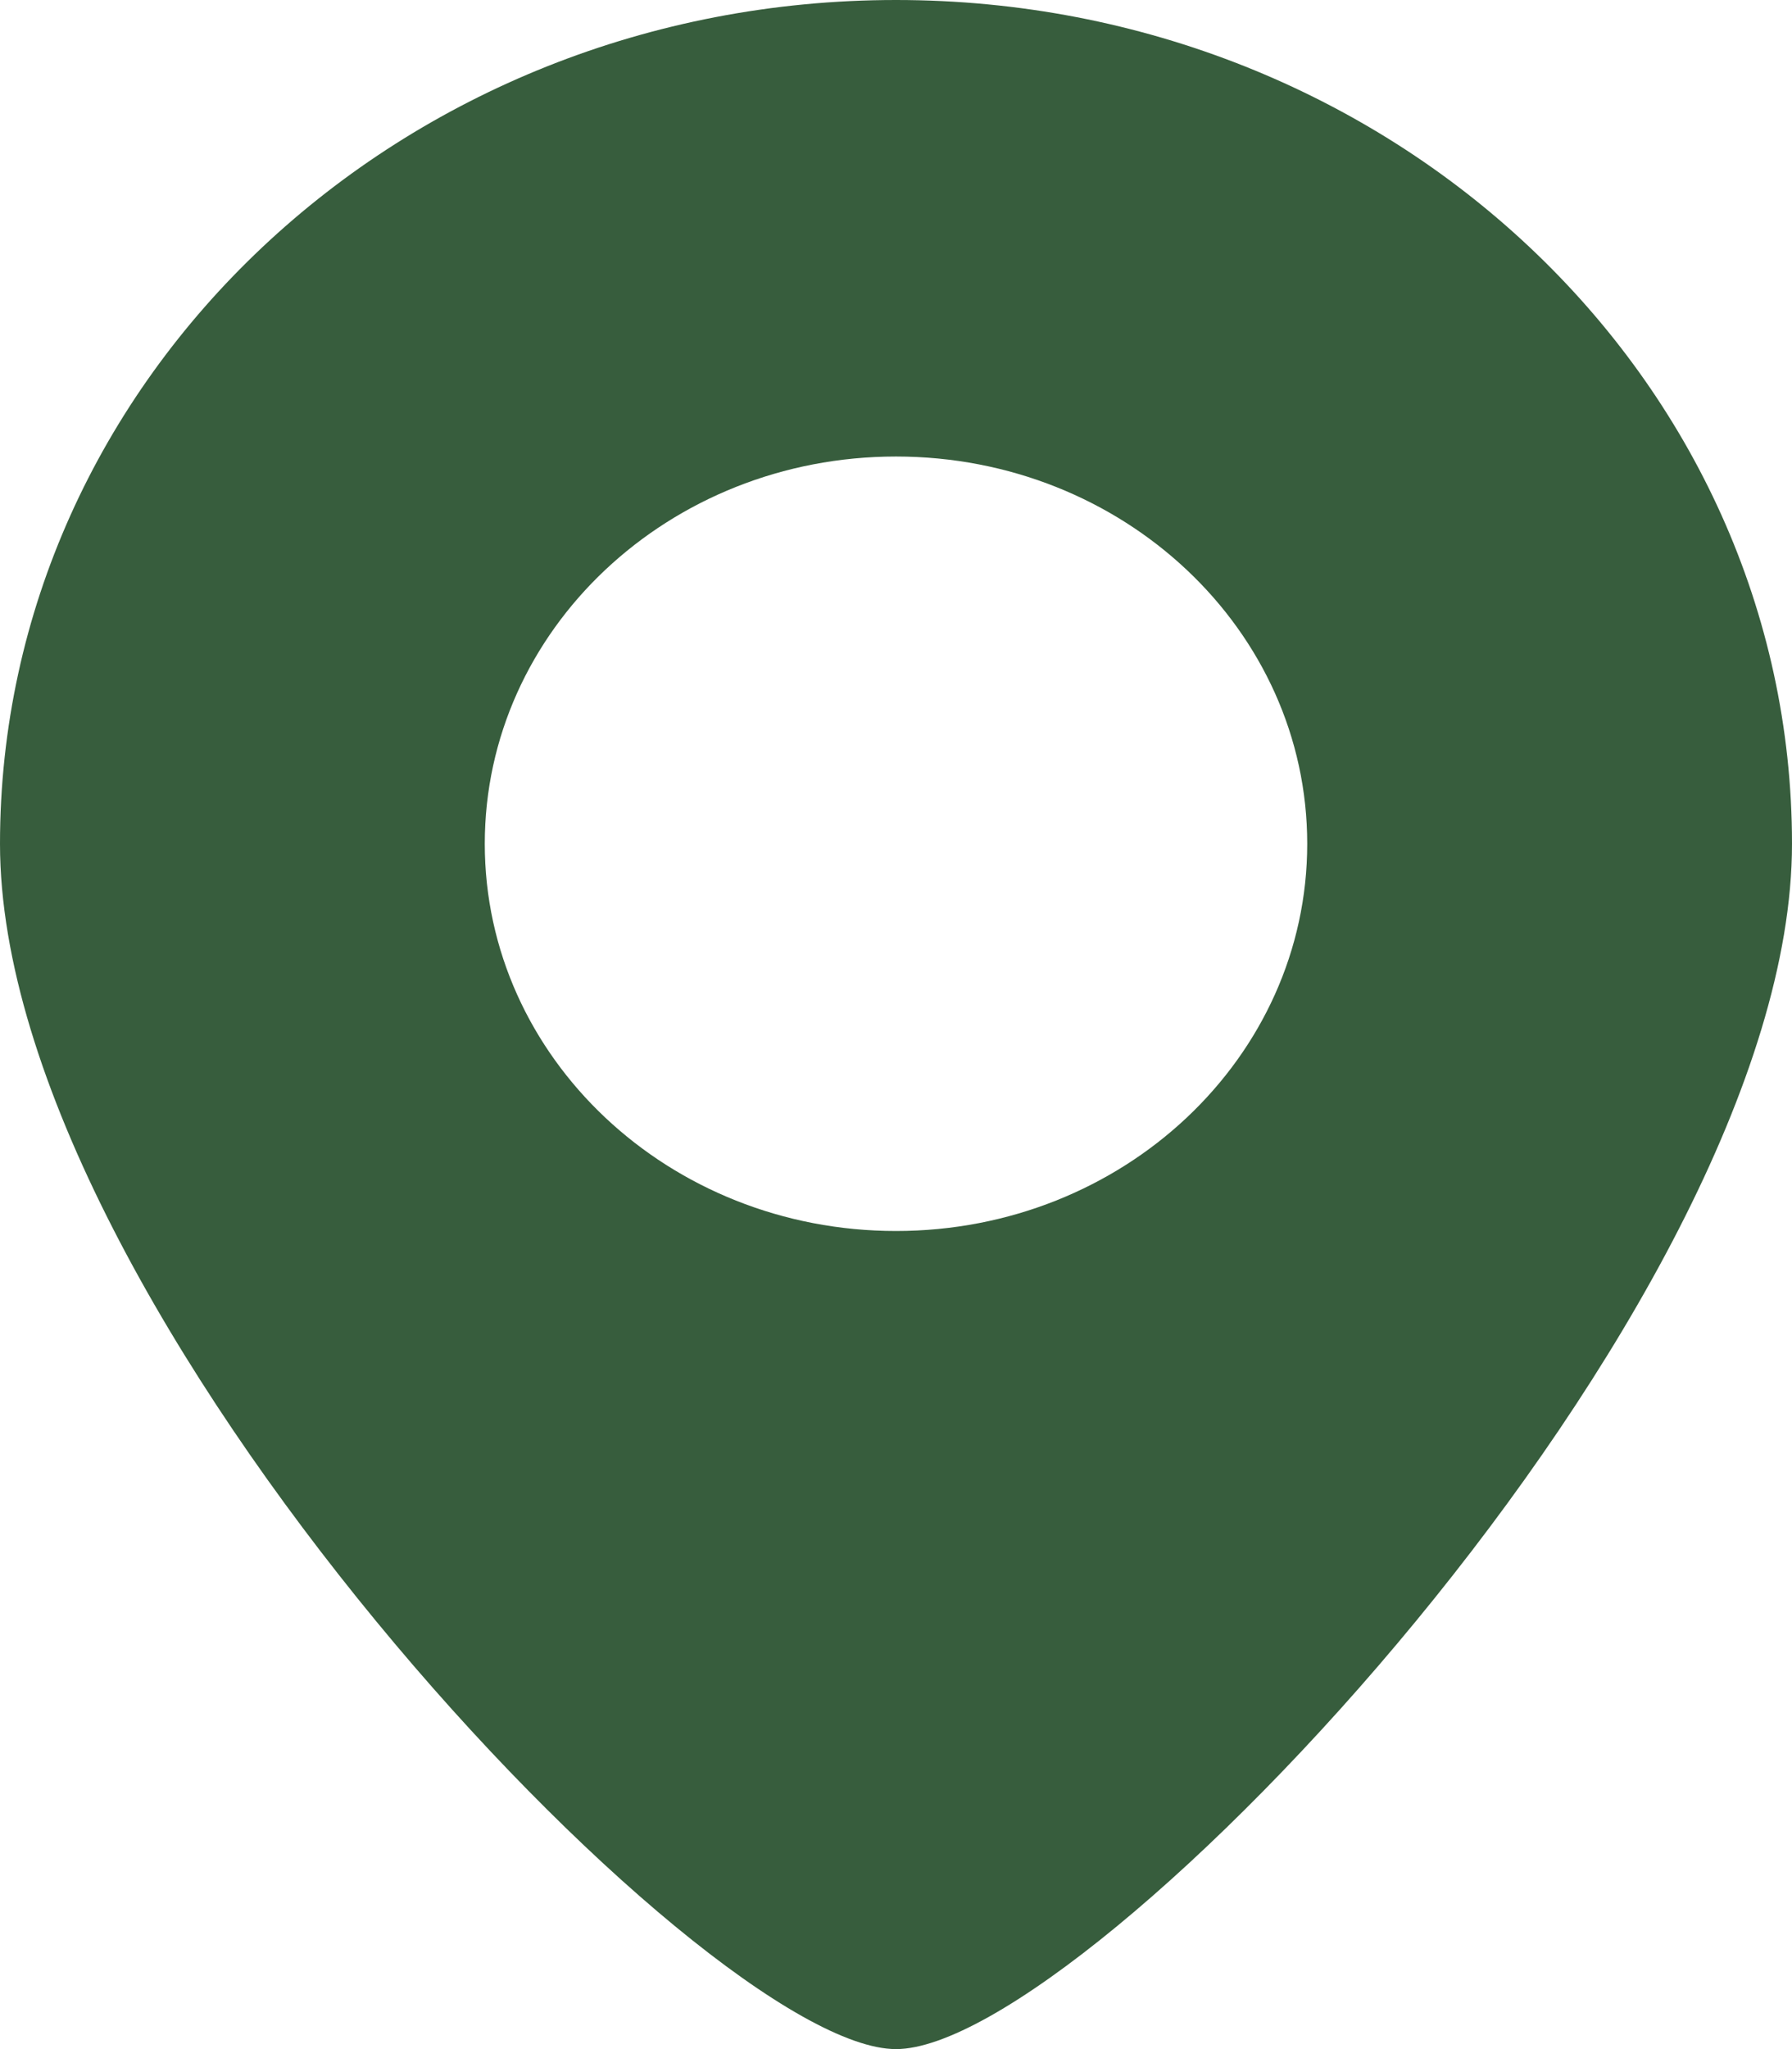 <svg width="21" height="24" viewBox="0 0 21 24" fill="none" xmlns="http://www.w3.org/2000/svg">
<path d="M10.5 0C4.701 0 0 4.425 0 9.883C0 15.34 8.253 24 10.5 24C12.747 24 21 15.34 21 9.883C21 4.425 16.299 0 10.5 0ZM10.5 14.418C7.838 14.418 5.681 12.387 5.681 9.883C5.681 7.377 7.838 5.347 10.5 5.347C13.162 5.347 15.319 7.377 15.319 9.883C15.319 12.387 13.162 14.418 10.5 14.418Z" fill="#375D3D"/>
</svg>
